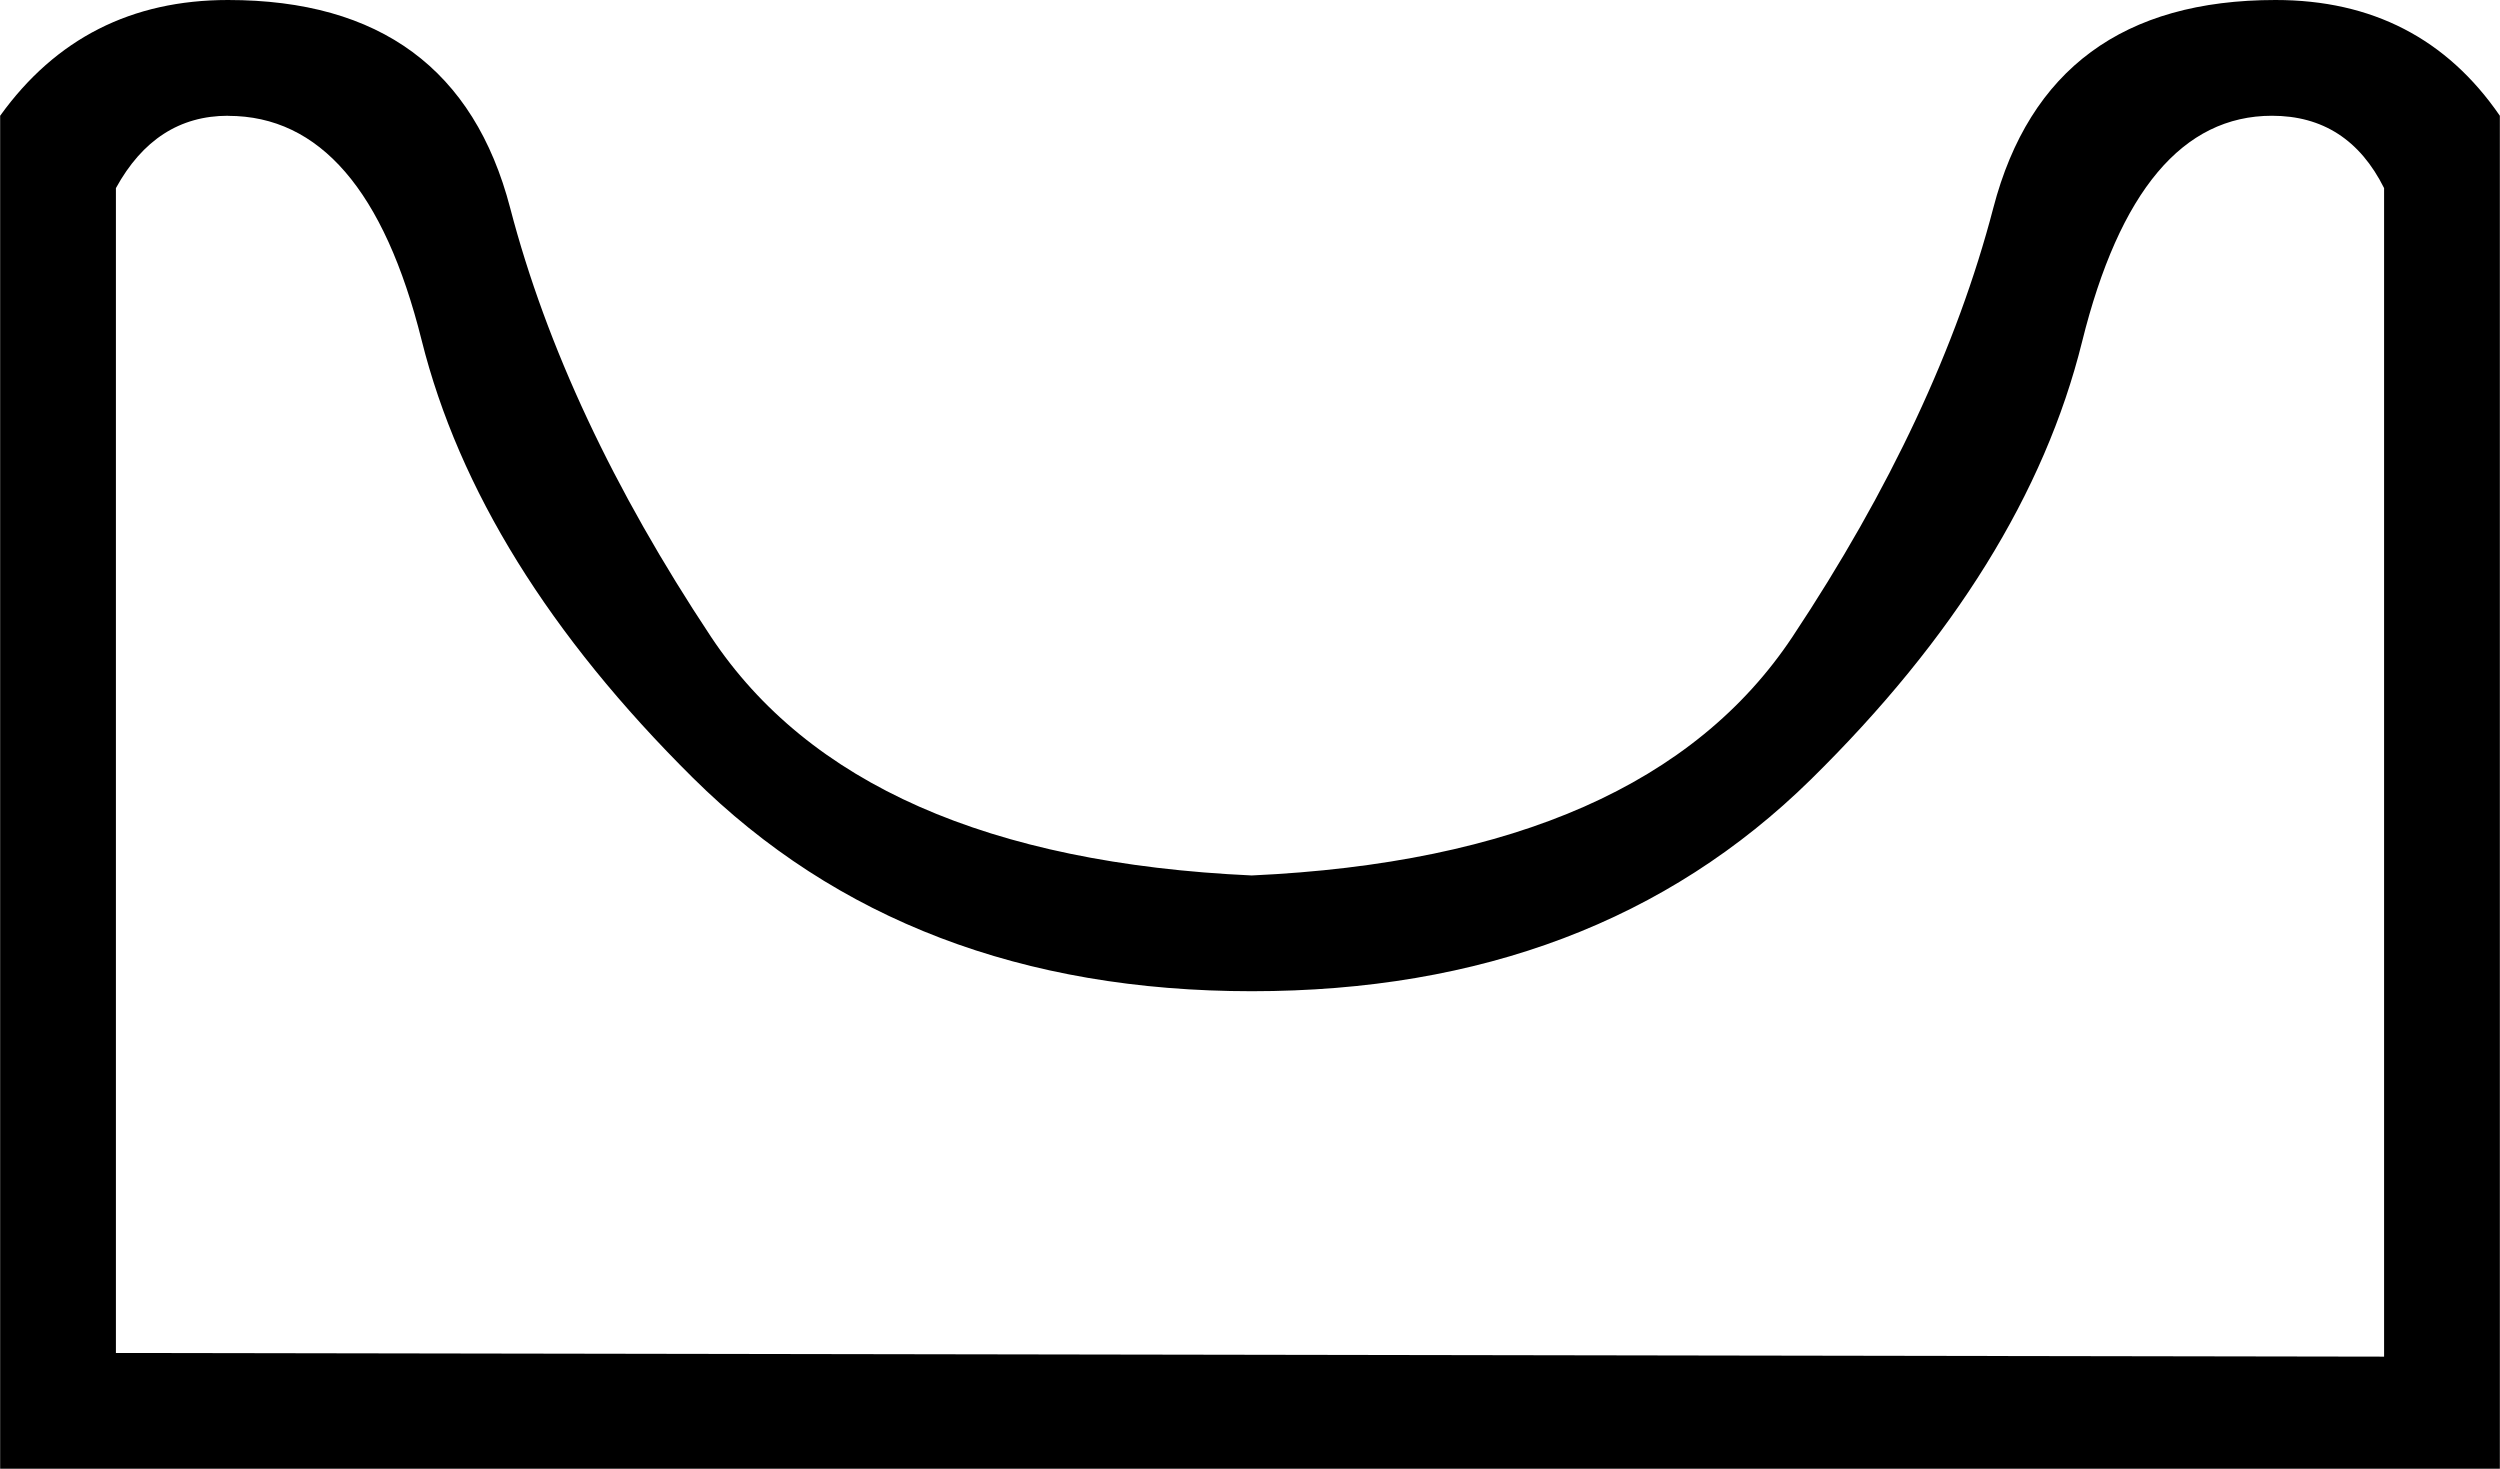 <?xml version="1.0" encoding="UTF-8"?>
<svg id="a" data-name="Ebene 1" xmlns="http://www.w3.org/2000/svg" width="9.629mm" height="5.657mm" viewBox="0 0 27.294 16.037">
  <path d="M2.488,1.264c-.527,0-.935,.263-1.224,.79V14.773l24.766,.04V2.054c-.263-.527-.671-.79-1.224-.79-.974,0-1.666,.823-2.074,2.469-.408,1.646-1.396,3.239-2.962,4.779-1.567,1.54-3.601,2.311-6.103,2.311s-4.536-.777-6.103-2.33c-1.567-1.554-2.554-3.147-2.962-4.779-.408-1.633-1.113-2.449-2.113-2.449ZM24.845,0c1.053,0,1.87,.421,2.449,1.264v14.773H0V1.264C.606,.421,1.435,0,2.488,0c1.659,0,2.686,.757,3.081,2.271,.395,1.514,1.126,3.074,2.192,4.681,1.066,1.606,3.035,2.475,5.905,2.607,2.87-.132,4.839-1.001,5.905-2.607,1.066-1.606,1.797-3.167,2.192-4.681s1.422-2.271,3.081-2.271Z"/>
</svg>